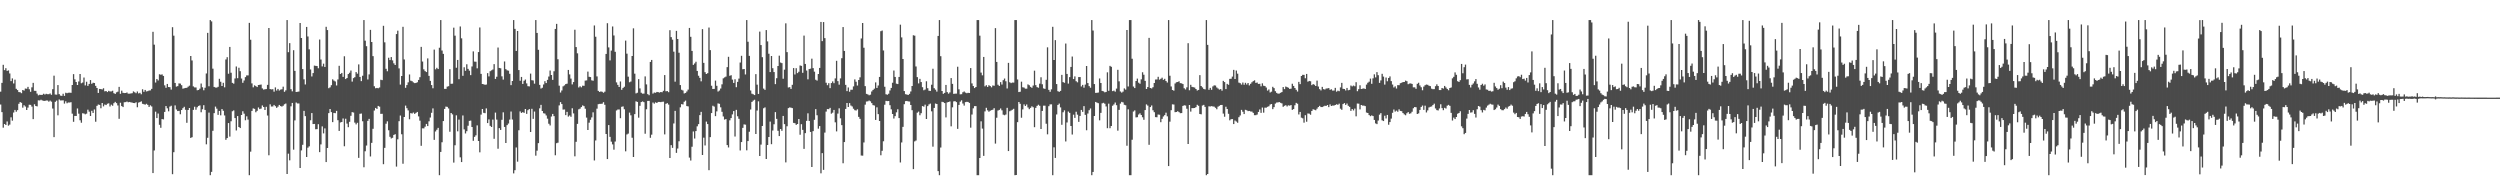 <?xml version="1.0" encoding="UTF-8"?>
<svg xmlns="http://www.w3.org/2000/svg" width="1920" height="150">
  <path d="M0 70.377h1v9.919H0zM1 63.663h1v22.473H1zM2 49.756h1v48.277H2zM3 53.876h1v41.340H3zM4 52.375h1v43.608H4zM5 54.442h1v38.847H5zM6 54.048h1v42.440H6zM7 56.408h1v39.272H7zM8 62.302h1v27.794H8zM9 60.196h1v32.474H9zM10 64.120h1v22.280H10zM11 61.196h1v23.237H11zM12 68.201h1v17.627H12zM13 69.156h1v15.436H13zM14 70.724h1v9.005H14zM15 70.868h1v7.529H15zM16 71.581h1v7.393H16zM17 69.140h1v13.531H17zM18 69.589h1v11.254H18zM19 68.012h1v13.805H19zM20 68.162h1v16.305H20zM21 66.698h1v15.916H21zM22 68.572h1v11.862H22zM23 70.510h1v10.047H23zM24 67.068h1v14.819H24zM25 63.650h1v27.827H25zM26 69.758h1v10.309H26zM27 69.783h1v11.646H27zM28 71.878h1v9.837H28zM29 73.214h1v3.849H29zM30 72.756h1v4.408H30zM31 72.892h1v3.694H31zM32 72.824h1v4.321H32zM33 71.963h1v5.474H33zM34 72.602h1v4.913H34zM35 72.024h1v5.151H35zM36 72.365h1v4.846H36zM37 72.331h1v5.744H37zM38 71.797h1v5.465H38zM39 72.814h1v5.261H39zM40 68.521h1v14.808H40zM41 58.101h1v47.215H41zM42 72.586h1v5.599H42zM43 72.690h1v4.596H43zM44 65.306h1v23.279H44zM45 72.278h1v4.122H45zM46 73.441h1v3.703H46zM47 73.601h1v3.481H47zM48 71.995h1v5.044H48zM49 73.620h1v5.950H49zM50 71.196h1v6.630H50zM51 71.600h1v7.692H51zM52 71.208h1v7.492H52zM53 71.167h1v7.571H53zM54 71.296h1v7.211H54zM55 65.284h1v21.993H55zM56 56.951h1v36.599H56zM57 60.917h1v28.138H57zM58 62.966h1v26.096H58zM59 65.288h1v18.005H59zM60 62.578h1v24.716H60zM61 56.844h1v35.541H61zM62 63.935h1v30.325H62zM63 63.373h1v23.592H63zM64 59.525h1v27.646H64zM65 65.579h1v22.234H65zM66 62.759h1v24.553H66zM67 65.953h1v18.289H67zM68 64.483h1v21.301H68zM69 61.468h1v27.619H69zM70 64.344h1v20.772H70zM71 63.528h1v23.216H71zM72 63.764h1v20.316H72zM73 65.922h1v27.590H73zM74 67.586h1v13.704H74zM75 71.395h1v8.884H75zM76 68.287h1v12.260H76zM77 68.390h1v14.743H77zM78 68.696h1v10.400H78zM79 67.776h1v13.952H79zM80 70.141h1v10.117H80zM81 69.912h1v10.764H81zM82 70.719h1v8.948H82zM83 69.748h1v9.600H83zM84 70.260h1v11.514H84zM85 70.170h1v10.208H85zM86 69.672h1v11.545H86zM87 71.587h1v7.661H87zM88 72.135h1v6.103H88zM89 70.907h1v8.308H89zM90 70.425h1v10.585H90zM91 66.717h1v24.537H91zM92 72.062h1v6.818H92zM93 69.628h1v11.854H93zM94 71.259h1v10.969H94zM95 71.451h1v7.097H95zM96 71.441h1v7.017H96zM97 70.989h1v6.974H97zM98 71.955h1v6.598H98zM99 71.949h1v6.315H99zM100 71.773h1v6.809H100zM101 71.574h1v7.217H101zM102 70.185h1v8.914H102zM103 70.856h1v8.341H103zM104 71.576h1v6.956H104zM105 70.223h1v12.144H105zM106 71.737h1v7.086H106zM107 71.292h1v7.075H107zM108 72.413h1v5.428H108zM109 68.573h1v11.158H109zM110 70.495h1v9.544H110zM111 69.093h1v11.291H111zM112 70.250h1v9.448H112zM113 69.972h1v10.570H113zM114 69.518h1v12.597H114zM115 69.439h1v11.469H115zM116 68.242h1v13.505H116zM117 24.422h1v108.505H117zM118 34.300h1v81.272H118zM119 63.362h1v22.376H119zM120 60.662h1v30.028H120zM121 61.772h1v25.424H121zM122 57.044h1v38.822H122zM123 57.393h1v40.761H123zM124 57.149h1v34.269H124zM125 58.333h1v33.351H125zM126 65.514h1v20.473H126zM127 67.433h1v14.002H127zM128 64.460h1v18.756H128zM129 66.840h1v18.679H129zM130 66.978h1v14.872H130zM131 68.798h1v12.414H131zM132 20.876h1v112.907H132zM133 27.399h1v89.510H133zM134 63.687h1v17.253H134zM135 66.514h1v17.572H135zM136 66.153h1v19.147H136zM137 64.068h1v21.055H137zM138 64.201h1v23.546H138zM139 65.424h1v19.049H139zM140 68.097h1v15.004H140zM141 67.764h1v14.244H141zM142 67.553h1v16.760H142zM143 67.439h1v26.873H143zM144 66.537h1v17.940H144zM145 65.779h1v17.188H145zM146 43.003h1v62.942H146zM147 46.438h1v58.930H147zM148 66.376h1v18.006H148zM149 67.135h1v14.829H149zM150 67.189h1v17.085H150zM151 69.308h1v13.079H151zM152 69.120h1v12.251H152zM153 68.121h1v12.806H153zM154 64.158h1v22.057H154zM155 67.035h1v16.901H155zM156 69.327h1v11.471H156zM157 67.377h1v17.041H157zM158 56.430h1v54.420H158zM159 25.251h1v80.586H159zM160 66.262h1v20.194H160zM161 15.425h1v119.149H161zM162 16.411h1v115.589H162zM163 52.749h1v47.711H163zM164 66.746h1v20.146H164zM165 67.233h1v14.643H165zM166 67.271h1v16.178H166zM167 66.687h1v21.544H167zM168 60.527h1v24.685H168zM169 62.760h1v25.831H169zM170 66.067h1v17.674H170zM171 63.610h1v21.510H171zM172 67.060h1v21.611H172zM173 45.660h1v61.723H173zM174 43.929h1v62.099H174zM175 56.639h1v37.869H175zM176 36.021h1v68.912H176zM177 55.878h1v37.267H177zM178 63.629h1v21.804H178zM179 64.272h1v20.518H179zM180 60.265h1v30.422H180zM181 51.042h1v49.158H181zM182 60.066h1v29.082H182zM183 52.040h1v45.486H183zM184 54.667h1v43.665H184zM185 60.304h1v28.036H185zM186 63.585h1v21.891H186zM187 61.815h1v25.471H187zM188 59.215h1v33.137H188zM189 57.930h1v31.430H189zM190 57.898h1v33.945H190zM191 17.556h1v117.019H191zM192 30.521h1v85.965H192zM193 64.043h1v21.134H193zM194 67.086h1v16.150H194zM195 65.556h1v18.038H195zM196 66.173h1v20.045H196zM197 66.880h1v18.200H197zM198 65.296h1v17.222H198zM199 65.102h1v18.690H199zM200 64.945h1v18.444H200zM201 67.867h1v13.145H201zM202 68.827h1v13.370H202zM203 68.551h1v15.923H203zM204 68.393h1v13.614H204zM205 65.169h1v23.574H205zM206 21.529h1v97.741H206zM207 68.425h1v11.701H207zM208 68.640h1v13.186H208zM209 68.494h1v13.256H209zM210 70.420h1v10.182H210zM211 67.097h1v14.439H211zM212 69.541h1v13.292H212zM213 68.288h1v13.623H213zM214 69.545h1v11.055H214zM215 68.808h1v12.646H215zM216 68.551h1v13.314H216zM217 66.581h1v14.616H217zM218 70.486h1v9.596H218zM219 69.398h1v10.121H219zM220 15.425h1v118.187H220zM221 40.097h1v77.939H221zM222 33.150h1v89.966H222zM223 68.508h1v13.164H223zM224 70.148h1v8.888H224zM225 38.540h1v76.409H225zM226 54.412h1v38.047H226zM227 70.642h1v8.095H227zM228 70.480h1v9.001H228zM229 70.292h1v9.158H229zM230 17.678h1v111.358H230zM231 29.165h1v86.364H231zM232 53.047h1v58.142H232zM233 60.908h1v24.230H233zM234 64.879h1v24.324H234zM235 20.673h1v99.879H235zM236 27.992h1v85.416H236zM237 37.905h1v74.480H237zM238 53.343h1v39.027H238zM239 58.703h1v28.130H239zM240 56.134h1v39.146H240zM241 50.398h1v44.780H241zM242 50.589h1v48.665H242zM243 50.762h1v48.403H243zM244 52.407h1v42.963H244zM245 30.345h1v86.492H245zM246 45.719h1v65.188H246zM247 50.971h1v46.105H247zM248 48.881h1v53.573H248zM249 51.414h1v47.202H249zM250 20.577h1v103.888H250zM251 23.084h1v90.584H251zM252 67.720h1v19.176H252zM253 67.074h1v16.633H253zM254 65.439h1v20.683H254zM255 60.927h1v32.893H255zM256 61.927h1v24.804H256zM257 62.576h1v24.348H257zM258 65.643h1v19.516H258zM259 61.019h1v31.280H259zM260 50.510h1v50.024H260zM261 56.842h1v37.210H261zM262 56.022h1v37.687H262zM263 59.050h1v31.940H263zM264 43.198h1v69.126H264zM265 60.746h1v30.458H265zM266 59.912h1v35.003H266zM267 56.866h1v40.828H267zM268 55.859h1v37.666H268zM269 54.145h1v34.808H269zM270 62.682h1v23.451H270zM271 60.002h1v26.431H271zM272 59.294h1v34.849H272zM273 55.333h1v40.223H273zM274 56.567h1v37.767H274zM275 49.449h1v71.770H275zM276 59.063h1v28.353H276zM277 62.315h1v24.881H277zM278 58.186h1v34.926H278zM279 15.425h1v113.031H279zM280 31.234h1v84.952H280zM281 35.492h1v76.264H281zM282 61.037h1v31.779H282zM283 57.137h1v34.151H283zM284 22.939h1v97.246H284zM285 32.245h1v77.454H285zM286 43.093h1v55.836H286zM287 66.244h1v18.657H287zM288 67.780h1v15.114H288zM289 67.547h1v16.092H289zM290 67.799h1v13.544H290zM291 67.185h1v14.750H291zM292 61.239h1v26.198H292zM293 61.539h1v25.854H293zM294 19.813h1v106.296H294zM295 32.486h1v81.075H295zM296 52.830h1v42.200H296zM297 54.720h1v38.465H297zM298 44.348h1v55.678H298zM299 46.117h1v58.952H299zM300 43.814h1v62.552H300zM301 46.379h1v59.448H301zM302 48.646h1v54.977H302zM303 49.902h1v53.142H303zM304 26.157h1v101.785H304zM305 23.577h1v83.414H305zM306 52.510h1v40.559H306zM307 64.993h1v23.737H307zM308 58.357h1v44.772H308zM309 20.573h1v105.187H309zM310 45.688h1v44.171H310zM311 67.424h1v13.662H311zM312 65.354h1v17.755H312zM313 63.208h1v21.602H313zM314 57.200h1v34.389H314zM315 61.975h1v24.912H315zM316 62.384h1v24.803H316zM317 63.303h1v23.098H317zM318 63.849h1v23.675H318zM319 63.685h1v23.016H319zM320 63.182h1v22.764H320zM321 61.392h1v27.978H321zM322 59.302h1v33.385H322zM323 35.977h1v75.989H323zM324 47.272h1v51.283H324zM325 53.268h1v45.353H325zM326 54.633h1v42.656H326zM327 55.324h1v39.844H327zM328 44.850h1v51.959H328zM329 58.244h1v34.918H329zM330 62.096h1v28.188H330zM331 65.312h1v21.321H331zM332 67.801h1v15.447H332zM333 38.115h1v69.312H333zM334 53.268h1v47.706H334zM335 52.083h1v47.559H335zM336 53.051h1v45.134H336zM337 36.649h1v97.926H337zM338 15.425h1v101.273H338zM339 38.797h1v70.464H339zM340 41.358h1v51.626H340zM341 68.268h1v15.393H341zM342 68.227h1v13.659H342zM343 66.500h1v15.559H343zM344 66.189h1v17.103H344zM345 53.168h1v48.009H345zM346 64.348h1v22.443H346zM347 64.244h1v23.612H347zM348 21.260h1v103.623H348zM349 27.377h1v84.199H349zM350 52.026h1v36.541H350zM351 46.030h1v54.813H351zM352 60.831h1v31.026H352zM353 20.350h1v100.473H353zM354 29.453h1v94.990H354zM355 58.237h1v30.434H355zM356 51.654h1v47.720H356zM357 54.367h1v48.119H357zM358 49.352h1v51.389H358zM359 52.872h1v43.668H359zM360 54.274h1v38.560H360zM361 57.717h1v34.897H361zM362 51.046h1v46.494H362zM363 39.462h1v68.651H363zM364 47.334h1v57.774H364zM365 47.405h1v56.531H365zM366 52.484h1v43.842H366zM367 40.007h1v68.256H367zM368 21.083h1v95.901H368zM369 56.751h1v31.241H369zM370 64.536h1v19.191H370zM371 64.717h1v21.920H371zM372 65.139h1v21.808H372zM373 64.928h1v18.339H373zM374 56.186h1v38.309H374zM375 58.693h1v33.029H375zM376 54.702h1v41.959H376zM377 54.028h1v43.505H377zM378 53.398h1v38.477H378zM379 49.266h1v57.314H379zM380 60.641h1v25.842H380zM381 58.957h1v32.879H381zM382 36.520h1v77.713H382zM383 52.149h1v46.271H383zM384 52.450h1v47.360H384zM385 58.644h1v33.378H385zM386 61.158h1v25.111H386zM387 47.180h1v50.326H387zM388 53.085h1v56.743H388zM389 54.031h1v42.092H389zM390 54.266h1v40.600H390zM391 56.672h1v35.157H391zM392 65.402h1v20.242H392zM393 62.224h1v29.587H393zM394 15.425h1v117.741H394zM395 22.194h1v108.544H395zM396 39.140h1v74.128H396zM397 23.833h1v100.353H397zM398 53.808h1v46.252H398zM399 61.981h1v23.581H399zM400 59.108h1v27.612H400zM401 64.441h1v21.663H401zM402 62.005h1v24.660H402zM403 61.061h1v22.657H403zM404 64.029h1v23.436H404zM405 66.222h1v18.391H405zM406 66.353h1v17.426H406zM407 56.546h1v44.852H407zM408 61.593h1v21.979H408zM409 61.812h1v29.479H409zM410 64.267h1v21.365H410zM411 15.425h1v104.115H411zM412 25.316h1v90.418H412zM413 38.231h1v71.699H413zM414 65.190h1v18.007H414zM415 68.017h1v12.510H415zM416 67.368h1v17.871H416zM417 64.875h1v22.113H417zM418 62.378h1v24.879H418zM419 63.770h1v24.929H419zM420 61.341h1v29.797H420zM421 58.756h1v36.264H421zM422 54.169h1v42.206H422zM423 57.619h1v31.884H423zM424 61.362h1v26.140H424zM425 54.743h1v34.437H425zM426 22.233h1v97.028H426zM427 18.348h1v91.629H427zM428 45.491h1v64.065H428zM429 65.786h1v15.139H429zM430 71.054h1v7.359H430zM431 69.498h1v10.445H431zM432 66.280h1v17.913H432zM433 65.577h1v18.478H433zM434 64.570h1v23.877H434zM435 64.232h1v21.657H435zM436 53.692h1v35.839H436zM437 57.153h1v31.548H437zM438 60.376h1v29.329H438zM439 64.808h1v18.323H439zM440 63.013h1v24.072H440zM441 22.847h1v97.222H441zM442 36.143h1v72.772H442zM443 40.978h1v54.146H443zM444 67.167h1v16.823H444zM445 66.256h1v17.206H445zM446 67.052h1v15.181H446zM447 65.811h1v15.156H447zM448 65.878h1v15.630H448zM449 61.902h1v21.606H449zM450 61.728h1v28.593H450zM451 55.002h1v44.818H451zM452 58.972h1v35.247H452zM453 59.186h1v32.817H453zM454 61.682h1v28.484H454zM455 62.006h1v24.282H455zM456 19.569h1v103.661H456zM457 28.230h1v79.627H457zM458 58.678h1v24.776H458zM459 69.782h1v10.251H459zM460 70.614h1v9.157H460zM461 70.213h1v9.548H461zM462 70.504h1v9.104H462zM463 71.231h1v7.256H463zM464 70.399h1v10.091H464zM465 41.434h1v61.499H465zM466 17.800h1v104.372H466zM467 36.390h1v59.685H467zM468 46.393h1v58.744H468zM469 38.871h1v69.946H469zM470 20.329h1v90.562H470zM471 27.220h1v87.713H471zM472 39.798h1v68.905H472zM473 63.295h1v21.546H473zM474 65.163h1v18.938H474zM475 66.816h1v17.249H475zM476 62.577h1v28.191H476zM477 68.976h1v13.059H477zM478 67.544h1v14.182H478zM479 66.608h1v17.300H479zM480 31.204h1v85.022H480zM481 41.203h1v62.047H481zM482 58.862h1v43.753H482zM483 63.165h1v23.314H483zM484 62.622h1v25.957H484zM485 42.993h1v62.780H485zM486 21.779h1v98.791H486zM487 56.580h1v31.076H487zM488 71.708h1v6.133H488zM489 71.225h1v7.046H489zM490 60.791h1v29.598H490zM491 67.871h1v13.392H491zM492 71.233h1v7.178H492zM493 71.943h1v5.908H493zM494 71.903h1v6.560H494zM495 58.692h1v44.012H495zM496 64.813h1v19.092H496zM497 72.272h1v5.235H497zM498 73.088h1v4.356H498zM499 47.551h1v58.282H499zM500 46.012h1v57.388H500zM501 71.896h1v6.868H501zM502 71.086h1v8.551H502zM503 71.255h1v7.315H503zM504 70.587h1v8.507H504zM505 70.742h1v7.566H505zM506 71.127h1v7.183H506zM507 70.641h1v7.790H507zM508 70.866h1v7.305H508zM509 69.753h1v8.333H509zM510 57.638h1v45.579H510zM511 70.108h1v9.628H511zM512 69.960h1v9.269H512zM513 70.832h1v9.493H513zM514 23.191h1v98.175H514zM515 28.495h1v82.976H515zM516 30.464h1v83.081H516zM517 39.695h1v55.128H517zM518 62.725h1v22.418H518zM519 23.706h1v93.682H519zM520 29.945h1v84.121H520zM521 40.475h1v68.000H521zM522 65.314h1v17.118H522zM523 68.928h1v11.034H523zM524 69.500h1v10.710H524zM525 71.795h1v6.333H525zM526 71.365h1v5.914H526zM527 70.220h1v11.250H527zM528 68.838h1v12.892H528zM529 21.458h1v99.595H529zM530 28.252h1v95.059H530zM531 39.115h1v73.561H531zM532 49.811h1v51.148H532zM533 48.718h1v57.662H533zM534 47.436h1v53.212H534zM535 54.500h1v42.526H535zM536 58.152h1v37.182H536zM537 59.824h1v28.583H537zM538 62.445h1v23.476H538zM539 22.391h1v96.644H539zM540 48.293h1v57.423H540zM541 55.453h1v56.268H541zM542 56.809h1v36.603H542zM543 56.198h1v39.103H543zM544 21.159h1v109.545H544zM545 38.518h1v66.795H545zM546 65.827h1v21.009H546zM547 68.359h1v12.852H547zM548 68.239h1v13.645H548zM549 61.902h1v27.310H549zM550 65.875h1v19.668H550zM551 70.271h1v9.164H551zM552 69.519h1v10.204H552zM553 67.975h1v14.433H553zM554 64.753h1v21.129H554zM555 60.164h1v29.290H555zM556 59.464h1v32.404H556zM557 58.812h1v32.633H557zM558 51.553h1v59.848H558zM559 43.617h1v69.640H559zM560 58.197h1v34.236H560zM561 57.757h1v32.943H561zM562 61.128h1v26.752H562zM563 63.697h1v21.605H563zM564 60.856h1v44.011H564zM565 66.956h1v17.410H565zM566 62.882h1v26.401H566zM567 60.384h1v30.835H567zM568 48.013h1v67.537H568zM569 42.854h1v66.272H569zM570 53.184h1v45.019H570zM571 52.989h1v42.540H571zM572 57.171h1v38.587H572zM573 15.425h1v100.015H573zM574 32.046h1v76.303H574zM575 42.923h1v58.267H575zM576 69.456h1v14.661H576zM577 71.931h1v6.334H577zM578 72.415h1v4.872H578zM579 73.033h1v3.560H579zM580 56.959h1v45.943H580zM581 65.001h1v19.911H581zM582 72.157h1v5.662H582zM583 24.284h1v95.514H583zM584 34.626h1v76.407H584zM585 43.915h1v52.828H585zM586 68.046h1v15.111H586zM587 68.996h1v13.510H587zM588 23.088h1v99.034H588zM589 31.783h1v79.571H589zM590 41.264h1v63.929H590zM591 55.342h1v38.047H591zM592 43.033h1v67.712H592zM593 52.392h1v47.866H593zM594 55.325h1v40.130H594zM595 64.599h1v21.504H595zM596 60.071h1v31.212H596zM597 50.678h1v49.795H597zM598 42.763h1v61.724H598zM599 48.006h1v51.057H599zM600 48.472h1v51.982H600zM601 60.457h1v28.599H601zM602 53.492h1v41.836H602zM603 17.928h1v106.787H603zM604 40.026h1v56.942H604zM605 67.156h1v15.867H605zM606 66.914h1v15.570H606zM607 68.303h1v14.372H607zM608 65.106h1v17.946H608zM609 52.284h1v42.071H609zM610 57.204h1v37.420H610zM611 52.392h1v43.521H611zM612 56.181h1v39.062H612zM613 55.091h1v36.289H613zM614 50.259h1v53.232H614zM615 50.563h1v44.818H615zM616 55.926h1v43.830H616zM617 27.353h1v86.981H617zM618 49.118h1v53.117H618zM619 54.184h1v38.659H619zM620 60.947h1v26.076H620zM621 53.053h1v39.819H621zM622 52.742h1v48.597H622zM623 45.062h1v83.198H623zM624 52.307h1v48.427H624zM625 55.062h1v36.923H625zM626 61.254h1v22.543H626zM627 61.884h1v26.657H627zM628 56.843h1v41.991H628zM629 52.192h1v44.636H629zM630 16.842h1v116.257H630zM631 31.611h1v85.994H631zM632 16.934h1v113.533H632zM633 29.262h1v72.601H633zM634 63.561h1v22.156H634zM635 65.429h1v18.315H635zM636 63.910h1v19.946H636zM637 67.707h1v15.158H637zM638 63.783h1v23.506H638zM639 62.526h1v24.000H639zM640 63.872h1v20.544H640zM641 60.224h1v33.702H641zM642 46.714h1v54.193H642zM643 62.289h1v24.959H643zM644 65.016h1v18.187H644zM645 60.233h1v30.644H645zM646 44.720h1v51.368H646zM647 20.765h1v104.632H647zM648 39.121h1v69.976H648zM649 65.176h1v18.463H649zM650 70.008h1v9.090H650zM651 67.166h1v15.007H651zM652 70.434h1v8.754H652zM653 68.929h1v12.102H653zM654 68.905h1v12.875H654zM655 66.340h1v17.191H655zM656 60.997h1v23.659H656zM657 62.761h1v22.106H657zM658 65.701h1v18.271H658zM659 61.463h1v28.273H659zM660 59.380h1v31.933H660zM661 29.533h1v89.915H661zM662 17.643h1v101.929H662zM663 36.648h1v72.744H663zM664 66.161h1v14.209H664zM665 72.074h1v5.887H665zM666 72.476h1v5.371H666zM667 73.156h1v4.053H667zM668 72.690h1v5.109H668zM669 70.237h1v8.963H669zM670 69.085h1v11.642H670zM671 68.084h1v12.962H671zM672 63.268h1v28.830H672zM673 67.548h1v14.880H673zM674 65.622h1v22.013H674zM675 59.069h1v33.866H675zM676 23.963h1v95.276H676zM677 23.440h1v92.383H677zM678 38.773h1v69.740H678zM679 66.636h1v13.785H679zM680 72.398h1v5.049H680zM681 72.748h1v4.917H681zM682 71.969h1v5.615H682zM683 69.459h1v11.326H683zM684 67.534h1v16.432H684zM685 63.554h1v23.989H685zM686 54.174h1v36.848H686zM687 59.078h1v30.127H687zM688 64.271h1v21.986H688zM689 64.562h1v19.362H689zM690 59.076h1v31.614H690zM691 18.968h1v105.830H691zM692 28.723h1v80.666H692zM693 45.316h1v52.133H693zM694 69.954h1v10.053H694zM695 72.343h1v5.348H695zM696 72.591h1v4.936H696zM697 72.985h1v4.888H697zM698 72.094h1v5.895H698zM699 70.243h1v10.404H699zM700 66.028h1v18.597H700zM701 27.082h1v102.831H701zM702 27.370h1v81.236H702zM703 51.024h1v56.907H703zM704 59.251h1v27.266H704zM705 64.028h1v21.703H705zM706 60.573h1v27.956H706zM707 63.003h1v23.930H707zM708 66.977h1v14.504H708zM709 69.342h1v12.554H709zM710 68.740h1v11.659H710zM711 62.415h1v28.971H711zM712 67.722h1v13.768H712zM713 69.679h1v10.480H713zM714 69.858h1v9.699H714zM715 65.077h1v20.438H715zM716 52.776h1v59.869H716zM717 67.756h1v15.140H717zM718 68.866h1v10.666H718zM719 70.329h1v9.558H719zM720 27.580h1v103.842H720zM721 15.425h1v119.149H721zM722 43.177h1v70.153H722zM723 69.912h1v8.258H723zM724 72.016h1v6.475H724zM725 71.332h1v7.840H725zM726 65.242h1v24.918H726zM727 70.755h1v7.893H727zM728 71.921h1v6.390H728zM729 70.986h1v6.936H729zM730 59.937h1v37.087H730zM731 64.388h1v18.034H731zM732 72.106h1v5.744H732zM733 71.918h1v5.759H733zM734 71.865h1v6.585H734zM735 51.245h1v47.704H735zM736 68.607h1v11.995H736zM737 72.470h1v5.591H737zM738 72.323h1v4.734H738zM739 70.865h1v8.656H739zM740 70.268h1v10.821H740zM741 71.112h1v7.350H741zM742 71.568h1v6.631H742zM743 71.253h1v7.052H743zM744 71.423h1v7.613H744zM745 52.257h1v45.784H745zM746 64.042h1v23.911H746zM747 66.121h1v17.073H747zM748 67.650h1v13.846H748zM749 66.837h1v14.653H749zM750 15.425h1v119.149H750zM751 15.425h1v119.149H751zM752 27.385h1v93.942H752zM753 55.755h1v37.424H753zM754 57.878h1v40.867H754zM755 43.746h1v75.966H755zM756 66.304h1v19.261H756zM757 65.438h1v17.354H757zM758 66.789h1v17.967H758zM759 65.430h1v20.391H759zM760 66.122h1v18.944H760zM761 67.081h1v17.490H761zM762 65.621h1v18.659H762zM763 65.853h1v17.255H763zM764 21.607h1v88.700H764zM765 47.576h1v42.850H765zM766 65.063h1v19.840H766zM767 65.997h1v18.374H767zM768 63.055h1v20.237H768zM769 64.925h1v19.827H769zM770 61.579h1v26.481H770zM771 60.311h1v28.200H771zM772 62.421h1v25.555H772zM773 67.942h1v14.875H773zM774 48.277h1v67.758H774zM775 63.167h1v22.260H775zM776 63.855h1v21.013H776zM777 63.383h1v20.915H777zM778 63.415h1v20.144H778zM779 15.425h1v119.149H779zM780 15.425h1v118.984H780zM781 61.031h1v32.792H781zM782 70.716h1v7.609H782zM783 70.437h1v9.279H783zM784 62.718h1v27.694H784zM785 67.011h1v17.022H785zM786 67.272h1v12.899H786zM787 68.096h1v13.322H787zM788 68.108h1v12.109H788zM789 64.822h1v17.698H789zM790 65.460h1v18.384H790zM791 66.691h1v16.164H791zM792 67.440h1v14.245H792zM793 65.691h1v16.707H793zM794 54.279h1v43.421H794zM795 65.364h1v17.500H795zM796 66.917h1v14.408H796zM797 67.361h1v13.089H797zM798 64.267h1v17.001H798zM799 59.315h1v39.768H799zM800 64.711h1v20.477H800zM801 67.890h1v13.260H801zM802 68.238h1v12.937H802zM803 61.287h1v33.752H803zM804 36.348h1v66.809H804zM805 69.006h1v12.564H805zM806 70.497h1v9.704H806zM807 68.610h1v11.525H807zM808 20.600h1v113.975H808zM809 46.056h1v67.088H809zM810 30.846h1v90.434H810zM811 64.545h1v23.356H811zM812 70.056h1v10.511H812zM813 70.547h1v9.019H813zM814 69.764h1v12.711H814zM815 57.474h1v38.378H815zM816 63.061h1v23.174H816zM817 63.590h1v21.123H817zM818 33.460h1v75.162H818zM819 56.782h1v37.277H819zM820 64.222h1v21.432H820zM821 59.259h1v27.436H821zM822 51.401h1v45.389H822zM823 43.413h1v59.931H823zM824 60.707h1v27.379H824zM825 58.695h1v31.830H825zM826 62.364h1v23.455H826zM827 63.220h1v24.846H827zM828 59.167h1v34.409H828zM829 59.165h1v29.885H829zM830 66.426h1v17.987H830zM831 65.197h1v20.737H831zM832 67.339h1v14.158H832zM833 64.974h1v23.219H833zM834 50.665h1v49.402H834zM835 63.785h1v23.407H835zM836 66.161h1v18.449H836zM837 67.373h1v15.932H837zM838 15.425h1v119.149H838zM839 23.466h1v108.559H839zM840 64.558h1v24.515H840zM841 71.306h1v6.985H841zM842 71.285h1v7.546H842zM843 71.067h1v8.198H843zM844 60.277h1v32.146H844zM845 63.733h1v22.963H845zM846 69.824h1v9.524H846zM847 70.158h1v8.797H847zM848 70.892h1v8.776H848zM849 70.605h1v11.183H849zM850 55.543h1v42.915H850zM851 69.748h1v9.857H851zM852 50.599h1v47.884H852zM853 51.287h1v45.485H853zM854 70.010h1v11.206H854zM855 69.562h1v10.652H855zM856 70.403h1v8.327H856zM857 68.047h1v12.752H857zM858 53.625h1v46.711H858zM859 62.466h1v21.896H859zM860 70.229h1v9.356H860zM861 71.094h1v7.160H861zM862 70.370h1v8.263H862zM863 67.884h1v12.626H863zM864 68.829h1v12.000H864zM865 23.061h1v88.869H865zM866 66.399h1v17.550H866zM867 15.425h1v119.149H867zM868 15.425h1v119.149H868zM869 45.118h1v62.201H869zM870 66.456h1v19.227H870zM871 67.636h1v17.129H871zM872 62.233h1v27.931H872zM873 60.359h1v29.655H873zM874 63.511h1v24.445H874zM875 64.300h1v22.749H875zM876 60.952h1v27.383H876zM877 55.479h1v34.579H877zM878 57.374h1v34.618H878zM879 62.125h1v22.406H879zM880 68.377h1v11.780H880zM881 66.891h1v14.232H881zM882 29.057h1v82.163H882zM883 67.576h1v14.646H883zM884 67.917h1v13.059H884zM885 66.965h1v17.707H885zM886 63.723h1v22.421H886zM887 61.090h1v28.893H887zM888 61.054h1v28.989H888zM889 58.998h1v28.944H889zM890 61.209h1v26.909H890zM891 60.497h1v33.367H891zM892 59.635h1v31.663H892zM893 61.356h1v28.114H893zM894 60.496h1v27.926H894zM895 62.204h1v24.308H895zM896 63.370h1v25.972H896zM897 15.425h1v112.105H897zM898 58.183h1v35.260H898zM899 66.409h1v18.215H899zM900 69.120h1v10.997H900zM901 69.611h1v10.667H901zM902 64.108h1v22.065H902zM903 63.187h1v22.843H903zM904 62.966h1v22.427H904zM905 62.409h1v23.713H905zM906 63.823h1v23.117H906zM907 64.009h1v22.809H907zM908 64.575h1v16.767H908zM909 67.779h1v13.078H909zM910 68.727h1v12.334H910zM911 67.096h1v16.410H911zM912 33.168h1v77.419H912zM913 69.307h1v11.341H913zM914 65.105h1v20.583H914zM915 66.694h1v16.364H915zM916 66.980h1v16.079H916zM917 67.199h1v15.726H917zM918 68.361h1v13.892H918zM919 69.538h1v10.933H919zM920 69.075h1v12.204H920zM921 57.701h1v29.836H921zM922 66.065h1v21.722H922zM923 67.099h1v13.958H923zM924 68.318h1v12.230H924zM925 68.671h1v13.381H925zM926 15.425h1v119.149H926zM927 34.446h1v99.200H927zM928 68.979h1v12.696H928zM929 67.496h1v14.283H929zM930 68.983h1v12.543H930zM931 66.362h1v15.382H931zM932 65.533h1v16.383H932zM933 65.687h1v17.097H933zM934 67.192h1v16.724H934zM935 67.972h1v13.970H935zM936 68.826h1v12.415H936zM937 68.404h1v12.237H937zM938 69.658h1v10.924H938zM939 62.108h1v25.127H939zM940 63.014h1v26.643H940zM941 68.424h1v13.569H941zM942 64.404h1v19.320H942zM943 65.111h1v22.282H943zM944 60.562h1v31.876H944zM945 60.486h1v31.079H945zM946 58.819h1v32.620H946zM947 53.633h1v41.628H947zM948 60.680h1v31.873H948zM949 54.166h1v39.175H949zM950 56.559h1v37.701H950zM951 63.455h1v26.561H951zM952 63.906h1v24.753H952zM953 64.964h1v19.390H953zM954 63.402h1v22.434H954zM955 65.092h1v22.499H955zM956 63.598h1v20.717H956zM957 64.920h1v19.774H957zM958 63.744h1v21.604H958zM959 65.610h1v19.565H959zM960 64.355h1v21.266H960zM961 63.187h1v22.513H961zM962 62.309h1v24.359H962zM963 61.677h1v26.789H963zM964 63.644h1v24.807H964zM965 63.408h1v24.543H965zM966 64.445h1v21.521H966zM967 64.337h1v19.710H967zM968 66.279h1v20.390H968zM969 63.983h1v18.615H969zM970 65.861h1v20.642H970zM971 66.101h1v16.589H971zM972 67.217h1v15.494H972zM973 69.601h1v12.399H973zM974 68.718h1v12.904H974zM975 71.023h1v9.233H975zM976 70.398h1v9.478H976zM977 66.658h1v17.182H977zM978 67.697h1v14.562H978zM979 70.066h1v9.480H979zM980 71.327h1v7.444H980zM981 71.930h1v6.714H981zM982 71.818h1v6.589H982zM983 71.247h1v7.690H983zM984 70.697h1v8.720H984zM985 66.873h1v15.164H985zM986 68.472h1v12.796H986zM987 66.442h1v14.342H987zM988 66.912h1v14.839H988zM989 67.366h1v13.526H989zM990 68.319h1v12.848H990zM991 68.100h1v12.608H991zM992 64.294h1v20.095H992zM993 66.020h1v17.737H993zM994 67.567h1v13.253H994zM995 68.985h1v9.998H995zM996 70.315h1v9.329H996zM997 62.876h1v25.025H997zM998 64.598h1v21.371H998zM999 58.387h1v31.973H999zM1000 57.442h1v33.415H1000zM1001 57.511h1v36.706H1001zM1002 60.093h1v28.394H1002zM1003 56.758h1v36.756H1003zM1004 62.698h1v24.457H1004zM1005 62.135h1v25.148H1005zM1006 62.428h1v25.671H1006zM1007 65.404h1v19.869H1007zM1008 64.574h1v19.350H1008zM1009 65.101h1v19.167H1009zM1010 66.036h1v18.652H1010zM1011 61.894h1v21.562H1011zM1012 66.462h1v15.787H1012zM1013 68.477h1v12.819H1013zM1014 69.425h1v12.778H1014zM1015 66.705h1v15.543H1015zM1016 68.470h1v13.243H1016zM1017 68.735h1v12.466H1017zM1018 67.985h1v13.368H1018zM1019 67.881h1v12.750H1019zM1020 67.612h1v14.651H1020zM1021 68.954h1v11.248H1021zM1022 68.550h1v12.843H1022zM1023 69.565h1v11.496H1023zM1024 69.538h1v11.546H1024zM1025 67.474h1v13.182H1025zM1026 70.382h1v9.698H1026zM1027 69.619h1v10.885H1027zM1028 70.044h1v9.583H1028zM1029 67.105h1v16.334H1029zM1030 63.650h1v20.653H1030zM1031 68.177h1v11.747H1031zM1032 68.341h1v10.816H1032zM1033 69.476h1v11.094H1033zM1034 67.527h1v11.979H1034zM1035 69.348h1v11.928H1035zM1036 69.005h1v13.066H1036zM1037 65.665h1v19.506H1037zM1038 66.341h1v17.379H1038zM1039 65.694h1v19.144H1039zM1040 66.230h1v17.168H1040zM1041 63.131h1v26.236H1041zM1042 70.050h1v9.453H1042zM1043 68.527h1v11.094H1043zM1044 65.460h1v18.543H1044zM1045 68.375h1v12.241H1045zM1046 68.115h1v12.972H1046zM1047 67.908h1v13.189H1047zM1048 68.370h1v13.150H1048zM1049 64.995h1v21.437H1049zM1050 63.551h1v23.257H1050zM1051 62.699h1v25.663H1051zM1052 60.342h1v28.923H1052zM1053 64.342h1v24.269H1053zM1054 60.172h1v28.948H1054zM1055 57.069h1v35.032H1055zM1056 59.430h1v35.341H1056zM1057 55.423h1v39.930H1057zM1058 57.737h1v34.852H1058zM1059 63.618h1v24.457H1059zM1060 61.747h1v25.119H1060zM1061 56.663h1v35.769H1061zM1062 58.817h1v34.162H1062zM1063 64.967h1v23.924H1063zM1064 59.528h1v31.471H1064zM1065 62.414h1v25.871H1065zM1066 59.901h1v35.904H1066zM1067 58.697h1v35.050H1067zM1068 62.301h1v28.789H1068zM1069 64.935h1v21.709H1069zM1070 67.152h1v16.953H1070zM1071 66.287h1v19.433H1071zM1072 68.009h1v16.923H1072zM1073 65.397h1v20.401H1073zM1074 65.456h1v18.524H1074zM1075 63.920h1v21.282H1075zM1076 63.548h1v21.861H1076zM1077 63.006h1v23.841H1077zM1078 62.991h1v24.853H1078zM1079 61.910h1v26.637H1079zM1080 62.383h1v24.590H1080zM1081 64.659h1v21.425H1081zM1082 64.148h1v23.255H1082zM1083 64.026h1v23.033H1083zM1084 64.472h1v21.328H1084zM1085 67.053h1v16.084H1085zM1086 67.059h1v15.118H1086zM1087 68.198h1v14.180H1087zM1088 64.375h1v23.179H1088zM1089 63.521h1v23.590H1089zM1090 65.639h1v18.779H1090zM1091 66.998h1v15.124H1091zM1092 69.302h1v11.736H1092zM1093 66.491h1v17.908H1093zM1094 65.416h1v15.720H1094zM1095 64.926h1v21.465H1095zM1096 65.134h1v19.649H1096zM1097 65.845h1v16.693H1097zM1098 66.132h1v15.881H1098zM1099 68.117h1v13.654H1099zM1100 68.506h1v12.205H1100zM1101 68.435h1v11.167H1101zM1102 66.214h1v17.085H1102zM1103 64.747h1v19.820H1103zM1104 66.026h1v18.826H1104zM1105 69.152h1v14.137H1105zM1106 69.159h1v10.942H1106zM1107 67.580h1v15.455H1107zM1108 68.062h1v16.553H1108zM1109 65.981h1v16.809H1109zM1110 67.158h1v16.222H1110zM1111 68.293h1v12.849H1111zM1112 69.312h1v11.249H1112zM1113 67.576h1v13.743H1113zM1114 67.192h1v19.480H1114zM1115 60.184h1v32.404H1115zM1116 58.997h1v31.339H1116zM1117 55.608h1v35.837H1117zM1118 57.430h1v32.443H1118zM1119 62.357h1v25.011H1119zM1120 62.904h1v23.856H1120zM1121 61.601h1v23.835H1121zM1122 49.112h1v47.914H1122zM1123 56.260h1v42.189H1123zM1124 51.617h1v51.452H1124zM1125 49.597h1v52.520H1125zM1126 60.961h1v30.108H1126zM1127 60.826h1v26.633H1127zM1128 65.194h1v19.275H1128zM1129 67.164h1v19.327H1129zM1130 65.141h1v21.114H1130zM1131 64.123h1v20.494H1131zM1132 62.476h1v24.954H1132zM1133 60.728h1v29.517H1133zM1134 64.371h1v19.520H1134zM1135 67.197h1v14.198H1135zM1136 68.877h1v13.061H1136zM1137 65.287h1v19.345H1137zM1138 64.285h1v22.065H1138zM1139 65.794h1v18.593H1139zM1140 64.805h1v19.975H1140zM1141 68.689h1v13.965H1141zM1142 68.918h1v12.174H1142zM1143 69.848h1v10.521H1143zM1144 69.630h1v10.062H1144zM1145 70.334h1v9.912H1145zM1146 70.074h1v10.289H1146zM1147 63.599h1v20.910H1147zM1148 66.429h1v17.500H1148zM1149 67.611h1v14.992H1149zM1150 68.927h1v11.396H1150zM1151 68.162h1v13.169H1151zM1152 65.432h1v18.379H1152zM1153 67.723h1v16.921H1153zM1154 62.660h1v22.036H1154zM1155 63.751h1v20.040H1155zM1156 67.255h1v15.344H1156zM1157 68.928h1v14.556H1157zM1158 66.887h1v14.977H1158zM1159 69.160h1v12.179H1159zM1160 68.090h1v12.258H1160zM1161 67.843h1v13.369H1161zM1162 63.112h1v23.344H1162zM1163 62.389h1v25.297H1163zM1164 60.139h1v26.619H1164zM1165 58.740h1v31.121H1165zM1166 58.448h1v31.631H1166zM1167 59.313h1v32.022H1167zM1168 57.391h1v32.088H1168zM1169 60.736h1v28.530H1169zM1170 60.396h1v29.094H1170zM1171 61.883h1v25.607H1171zM1172 59.842h1v26.098H1172zM1173 63.334h1v24.414H1173zM1174 57.659h1v32.052H1174zM1175 55.598h1v40.732H1175zM1176 39.492h1v62.200H1176zM1177 61.412h1v25.656H1177zM1178 65.018h1v20.318H1178zM1179 69.725h1v11.648H1179zM1180 67.850h1v11.969H1180zM1181 70.011h1v9.312H1181zM1182 63.997h1v23.469H1182zM1183 70.744h1v9.242H1183zM1184 66.883h1v16.115H1184zM1185 68.711h1v11.973H1185zM1186 52.051h1v60.071H1186zM1187 63.911h1v20.429H1187zM1188 69.267h1v10.862H1188zM1189 71.551h1v7.697H1189zM1190 70.672h1v7.582H1190zM1191 26.451h1v103.083H1191zM1192 15.425h1v119.149H1192zM1193 58.542h1v39.079H1193zM1194 71.913h1v6.167H1194zM1195 72.651h1v4.040H1195zM1196 63.965h1v25.179H1196zM1197 68.808h1v13.722H1197zM1198 68.287h1v11.966H1198zM1199 70.106h1v10.242H1199zM1200 71.462h1v7.746H1200zM1201 54.165h1v39.126H1201zM1202 63.685h1v26.957H1202zM1203 71.224h1v6.164H1203zM1204 70.913h1v9.606H1204zM1205 48.449h1v52.179H1205zM1206 52.905h1v44.033H1206zM1207 70.872h1v7.615H1207zM1208 72.861h1v5.022H1208zM1209 72.124h1v5.627H1209zM1210 73.701h1v2.894H1210zM1211 73.584h1v2.783H1211zM1212 72.741h1v3.229H1212zM1213 68.759h1v12.740H1213zM1214 70.246h1v8.716H1214zM1215 72.409h1v4.849H1215zM1216 52.930h1v44.969H1216zM1217 57.218h1v48.856H1217zM1218 73.498h1v4.911H1218zM1219 73.358h1v2.616H1219zM1220 15.425h1v119.149H1220zM1221 15.425h1v119.149H1221zM1222 17.255h1v117.320H1222zM1223 45.128h1v60.497H1223zM1224 65.404h1v17.752H1224zM1225 42.804h1v77.755H1225zM1226 62.525h1v23.286H1226zM1227 68.669h1v13.580H1227zM1228 69.594h1v10.670H1228zM1229 71.593h1v7.070H1229zM1230 72.640h1v5.247H1230zM1231 73.125h1v3.547H1231zM1232 73.941h1v1.981H1232zM1233 74.080h1v2.015H1233zM1234 70.352h1v9.503H1234zM1235 29.536h1v77.379H1235zM1236 65.001h1v18.181H1236zM1237 69.245h1v11.419H1237zM1238 65.328h1v28.374H1238zM1239 66.907h1v14.992H1239zM1240 66.334h1v17.881H1240zM1241 68.491h1v13.562H1241zM1242 68.351h1v14.278H1242zM1243 67.425h1v15.175H1243zM1244 69.707h1v13.328H1244zM1245 48.900h1v65.803H1245zM1246 65.174h1v19.324H1246zM1247 64.818h1v22.571H1247zM1248 66.214h1v16.808H1248zM1249 66.947h1v17.502H1249zM1250 16.680h1v113.669H1250zM1251 67.569h1v19.047H1251zM1252 68.585h1v15.654H1252zM1253 66.596h1v19.679H1253zM1254 66.360h1v15.546H1254zM1255 67.010h1v19.960H1255zM1256 67.130h1v17.907H1256zM1257 64.512h1v19.194H1257zM1258 64.646h1v20.378H1258zM1259 66.369h1v17.347H1259zM1260 52.183h1v50.828H1260zM1261 69.217h1v12.652H1261zM1262 70.544h1v9.046H1262zM1263 67.320h1v13.526H1263zM1264 57.847h1v35.016H1264zM1265 19.717h1v112.306H1265zM1266 56.495h1v34.959H1266zM1267 69.455h1v10.981H1267zM1268 70.014h1v14.325H1268zM1269 69.615h1v10.303H1269zM1270 65.920h1v25.066H1270zM1271 69.236h1v11.984H1271zM1272 68.398h1v12.370H1272zM1273 67.693h1v14.959H1273zM1274 67.596h1v15.114H1274zM1275 65.544h1v17.597H1275zM1276 62.046h1v24.024H1276zM1277 60.642h1v27.528H1277zM1278 58.586h1v33.504H1278zM1279 57.079h1v34.605H1279zM1280 69.735h1v10.509H1280zM1281 69.866h1v9.655H1281zM1282 66.633h1v19.574H1282zM1283 15.425h1v119.149H1283zM1284 33.396h1v91.998H1284zM1285 64.643h1v20.603H1285zM1286 67.307h1v14.731H1286zM1287 64.839h1v20.147H1287zM1288 64.852h1v19.805H1288zM1289 33.774h1v81.874H1289zM1290 61.052h1v28.079H1290zM1291 53.743h1v47.133H1291zM1292 58.748h1v31.771H1292zM1293 63.297h1v25.755H1293zM1294 25.861h1v93.314H1294zM1295 27.550h1v88.267H1295zM1296 56.123h1v42.998H1296zM1297 59.110h1v32.509H1297zM1298 50.522h1v50.585H1298zM1299 48.799h1v48.626H1299zM1300 55.039h1v40.970H1300zM1301 58.308h1v33.373H1301zM1302 61.392h1v25.294H1302zM1303 56.180h1v38.829H1303zM1304 15.425h1v119.149H1304zM1305 16.783h1v102.889H1305zM1306 39.118h1v66.391H1306zM1307 43.931h1v59.107H1307zM1308 56.064h1v40.171H1308zM1309 20.227h1v102.241H1309zM1310 23.572h1v90.913H1310zM1311 62.735h1v22.131H1311zM1312 64.450h1v19.177H1312zM1313 64.908h1v19.300H1313zM1314 58.314h1v33.003H1314zM1315 63.403h1v23.544H1315zM1316 60.859h1v29.218H1316zM1317 57.798h1v34.833H1317zM1318 59.429h1v33.264H1318zM1319 51.161h1v56.075H1319zM1320 65.348h1v19.060H1320zM1321 65.779h1v15.862H1321zM1322 62.812h1v29.642H1322zM1323 33.865h1v80.726H1323zM1324 50.056h1v46.471H1324zM1325 58.353h1v33.005H1325zM1326 62.070h1v25.378H1326zM1327 64.161h1v17.248H1327zM1328 62.882h1v24.660H1328zM1329 57.484h1v34.149H1329zM1330 56.222h1v38.048H1330zM1331 59.093h1v34.645H1331zM1332 58.055h1v31.881H1332zM1333 57.428h1v44.989H1333zM1334 58.934h1v28.720H1334zM1335 56.629h1v34.653H1335zM1336 56.556h1v38.624H1336zM1337 57.971h1v36.495H1337zM1338 15.425h1v114.391H1338zM1339 33.431h1v79.752H1339zM1340 37.861h1v67.102H1340zM1341 61.665h1v31.330H1341zM1342 68.462h1v12.508H1342zM1343 15.981h1v107.020H1343zM1344 34.801h1v74.224H1344zM1345 55.301h1v42.577H1345zM1346 67.306h1v16.342H1346zM1347 56.104h1v38.309H1347zM1348 58.799h1v31.053H1348zM1349 63.929h1v18.839H1349zM1350 56.447h1v36.742H1350zM1351 62.212h1v22.045H1351zM1352 67.874h1v14.017H1352zM1353 19.549h1v104.846H1353zM1354 21.401h1v96.352H1354zM1355 47.928h1v56.141H1355zM1356 53.554h1v42.806H1356zM1357 50.528h1v47.045H1357zM1358 51.844h1v41.386H1358zM1359 60.098h1v29.466H1359zM1360 63.518h1v22.923H1360zM1361 66.553h1v16.834H1361zM1362 59.414h1v29.526H1362zM1363 30.031h1v97.751H1363zM1364 38.883h1v66.163H1364zM1365 52.742h1v54.001H1365zM1366 50.449h1v49.133H1366zM1367 45.627h1v61.105H1367zM1368 17.585h1v107.705H1368zM1369 55.584h1v33.216H1369zM1370 69.644h1v10.710H1370zM1371 69.242h1v11.587H1371zM1372 68.587h1v12.223H1372zM1373 63.563h1v28.751H1373zM1374 70.875h1v9.274H1374zM1375 67.363h1v15.120H1375zM1376 65.725h1v19.548H1376zM1377 61.259h1v27.952H1377zM1378 60.498h1v30.069H1378zM1379 59.648h1v32.227H1379zM1380 59.988h1v31.369H1380zM1381 60.547h1v30.723H1381zM1382 37.621h1v77.391H1382zM1383 56.106h1v40.814H1383zM1384 61.455h1v25.352H1384zM1385 64.528h1v16.657H1385zM1386 69.808h1v11.523H1386zM1387 49.370h1v42.455H1387zM1388 60.264h1v28.920H1388zM1389 58.536h1v33.252H1389zM1390 57.873h1v38.852H1390zM1391 54.523h1v42.566H1391zM1392 36.329h1v97.061H1392zM1393 53.215h1v46.713H1393zM1394 54.468h1v41.565H1394zM1395 57.180h1v38.493H1395zM1396 22.712h1v99.566H1396zM1397 17.137h1v97.458H1397zM1398 37.975h1v71.814H1398zM1399 59.760h1v30.747H1399zM1400 69.861h1v9.866H1400zM1401 70.750h1v8.244H1401zM1402 69.595h1v11.607H1402zM1403 70.455h1v9.169H1403zM1404 55.194h1v48.062H1404zM1405 71.073h1v8.757H1405zM1406 68.838h1v12.213H1406zM1407 19.635h1v100.984H1407zM1408 36.491h1v77.380H1408zM1409 58.845h1v29.233H1409zM1410 66.596h1v15.483H1410zM1411 58.154h1v41.907H1411zM1412 21.930h1v97.887H1412zM1413 27.981h1v99.490H1413zM1414 48.034h1v55.402H1414zM1415 49.828h1v49.190H1415zM1416 48.961h1v56.758H1416zM1417 59.656h1v34.574H1417zM1418 58.672h1v27.648H1418zM1419 58.582h1v35.811H1419zM1420 47.896h1v51.841H1420zM1421 48.246h1v52.311H1421zM1422 46.485h1v57.642H1422zM1423 49.891h1v49.451H1423zM1424 53.067h1v44.295H1424zM1425 46.004h1v59.810H1425zM1426 23.753h1v100.622H1426zM1427 19.090h1v98.967H1427zM1428 61.948h1v25.854H1428zM1429 65.962h1v18.254H1429zM1430 65.168h1v18.982H1430zM1431 62.923h1v20.685H1431zM1432 56.368h1v33.542H1432zM1433 51.281h1v56.278H1433zM1434 59.837h1v33.215H1434zM1435 61.433h1v28.081H1435zM1436 66.095h1v19.716H1436zM1437 59.991h1v27.584H1437zM1438 46.176h1v55.056H1438zM1439 57.934h1v36.492H1439zM1440 56.502h1v40.171H1440zM1441 37.891h1v70.739H1441zM1442 62.921h1v23.520H1442zM1443 64.023h1v21.894H1443zM1444 58.715h1v30.856H1444zM1445 59.067h1v35.367H1445zM1446 47.083h1v66.102H1446zM1447 50.796h1v47.207H1447zM1448 62.080h1v26.646H1448zM1449 65.266h1v18.392H1449zM1450 61.284h1v27.968H1450zM1451 59.527h1v35.660H1451zM1452 56.425h1v38.887H1452zM1453 15.425h1v107.412H1453zM1454 33.779h1v69.227H1454zM1455 45.755h1v62.109H1455zM1456 22.255h1v100.252H1456zM1457 55.643h1v46.282H1457zM1458 70.456h1v8.229H1458zM1459 70.838h1v7.836H1459zM1460 71.322h1v7.034H1460zM1461 69.477h1v11.530H1461zM1462 67.655h1v14.976H1462zM1463 67.741h1v14.174H1463zM1464 67.972h1v14.018H1464zM1465 56.729h1v36.264H1465zM1466 56.176h1v45.722H1466zM1467 71.058h1v7.420H1467zM1468 61.676h1v26.406H1468zM1469 58.907h1v36.394H1469zM1470 23.143h1v109.198H1470zM1471 25.122h1v83.852H1471zM1472 44.251h1v65.299H1472zM1473 62.925h1v22.586H1473zM1474 67.532h1v13.302H1474zM1475 63.847h1v20.660H1475zM1476 69.278h1v10.378H1476zM1477 69.569h1v10.343H1477zM1478 67.956h1v13.011H1478zM1479 67.085h1v14.129H1479zM1480 66.102h1v18.300H1480zM1481 64.424h1v22.629H1481zM1482 56.142h1v36.617H1482zM1483 56.249h1v36.763H1483zM1484 58.934h1v34.854H1484zM1485 17.993h1v102.184H1485zM1486 25.041h1v84.305H1486zM1487 45.419h1v51.082H1487zM1488 69.499h1v10.773H1488zM1489 71.866h1v5.951H1489zM1490 72.297h1v6.222H1490zM1491 72.854h1v4.488H1491zM1492 72.115h1v5.804H1492zM1493 70.768h1v8.733H1493zM1494 70.711h1v8.997H1494zM1495 61.218h1v28.580H1495zM1496 66.812h1v15.980H1496zM1497 64.497h1v21.693H1497zM1498 61.412h1v29.256H1498zM1499 59.825h1v29.988H1499zM1500 23.513h1v96.155H1500zM1501 35.426h1v73.311H1501zM1502 53.709h1v41.975H1502zM1503 69.697h1v9.689H1503zM1504 71.401h1v7.175H1504zM1505 72.054h1v5.303H1505zM1506 71.169h1v7.462H1506zM1507 68.877h1v11.816H1507zM1508 67.308h1v16.005H1508zM1509 66.942h1v17.096H1509zM1510 60.326h1v28.131H1510zM1511 67.888h1v13.169H1511zM1512 65.572h1v18.668H1512zM1513 60.420h1v33.928H1513zM1514 60.884h1v33.747H1514zM1515 18.929h1v105.239H1515zM1516 39.489h1v68.279H1516zM1517 67.070h1v15.677H1517zM1518 71.114h1v6.554H1518zM1519 72.499h1v4.622H1519zM1520 73.160h1v4.029H1520zM1521 71.705h1v6.479H1521zM1522 70.592h1v8.860H1522zM1523 66.670h1v15.446H1523zM1524 30.151h1v94.166H1524zM1525 18.747h1v101.094H1525zM1526 36.276h1v72.387H1526zM1527 63.894h1v18.493H1527zM1528 63.754h1v22.786H1528zM1529 17.993h1v95.276H1529zM1530 30.674h1v85.031H1530zM1531 37.702h1v78.652H1531zM1532 60.383h1v28.095H1532zM1533 60.655h1v31.250H1533zM1534 58.947h1v29.456H1534zM1535 49.973h1v43.244H1535zM1536 52.177h1v45.313H1536zM1537 51.260h1v39.462H1537zM1538 48.823h1v43.397H1538zM1539 29.880h1v96.989H1539zM1540 33.333h1v81.314H1540zM1541 45.786h1v55.550H1541zM1542 49.612h1v46.647H1542zM1543 54.438h1v40.356H1543zM1544 33.733h1v89.269H1544zM1545 19.532h1v102.701H1545zM1546 62.244h1v25.286H1546zM1547 67.301h1v12.446H1547zM1548 67.454h1v13.759H1548zM1549 57.626h1v36.286H1549zM1550 62.459h1v23.712H1550zM1551 62.358h1v23.189H1551zM1552 60.192h1v27.290H1552zM1553 58.730h1v31.027H1553zM1554 47.616h1v54.276H1554zM1555 58.103h1v36.109H1555zM1556 58.163h1v40.692H1556zM1557 55.785h1v40.110H1557zM1558 33.929h1v85.848H1558zM1559 47.743h1v62.098H1559zM1560 56.246h1v34.480H1560zM1561 59.481h1v29.040H1561zM1562 59.791h1v28.254H1562zM1563 62.349h1v28.514H1563zM1564 61.284h1v27.472H1564zM1565 61.752h1v28.338H1565zM1566 61.238h1v27.584H1566zM1567 62.540h1v27.305H1567zM1568 63.704h1v27.689H1568zM1569 53.251h1v54.698H1569zM1570 55.256h1v43.794H1570zM1571 53.340h1v49.348H1571zM1572 51.471h1v49.447H1572zM1573 15.425h1v119.149H1573zM1574 27.680h1v90.589H1574zM1575 32.564h1v83.825H1575zM1576 52.460h1v39.736H1576zM1577 61.129h1v25.668H1577zM1578 24.911h1v93.790H1578zM1579 31.407h1v81.010H1579zM1580 40.134h1v71.366H1580zM1581 62.669h1v22.576H1581zM1582 65.235h1v19.686H1582zM1583 66.432h1v18.636H1583zM1584 67.545h1v16.241H1584zM1585 63.598h1v24.180H1585zM1586 59.748h1v30.536H1586zM1587 58.109h1v32.248H1587zM1588 15.425h1v109.393H1588zM1589 22.026h1v92.707H1589zM1590 36.314h1v70.046H1590zM1591 51.133h1v45.314H1591zM1592 52.425h1v45.634H1592zM1593 57.048h1v35.768H1593zM1594 57.870h1v37.113H1594zM1595 56.883h1v36.568H1595zM1596 58.983h1v31.795H1596zM1597 60.784h1v27.609H1597zM1598 18.791h1v101.624H1598zM1599 44.335h1v65.217H1599zM1600 55.462h1v46.581H1600zM1601 54.682h1v40.188H1601zM1602 48.565h1v47.784H1602zM1603 19.462h1v105.941H1603zM1604 39.319h1v57.084H1604zM1605 66.491h1v22.669H1605zM1606 66.489h1v18.904H1606zM1607 64.789h1v21.677H1607zM1608 60.215h1v34.775H1608zM1609 61.453h1v25.442H1609zM1610 62.097h1v25.331H1610zM1611 61.450h1v25.924H1611zM1612 61.146h1v25.851H1612zM1613 59.651h1v26.874H1613zM1614 60.518h1v28.026H1614zM1615 58.912h1v30.550H1615zM1616 58.609h1v30.926H1616zM1617 42.144h1v65.724H1617zM1618 42.323h1v61.702H1618zM1619 56.539h1v35.305H1619zM1620 52.074h1v40.143H1620zM1621 55.144h1v40.338H1621zM1622 57.154h1v37.985H1622zM1623 51.587h1v66.948H1623zM1624 60.139h1v33.024H1624zM1625 58.384h1v32.149H1625zM1626 58.844h1v29.359H1626zM1627 38.839h1v71.651H1627zM1628 54.550h1v44.620H1628zM1629 66.050h1v18.635H1629zM1630 64.738h1v19.179H1630zM1631 66.102h1v19.612H1631zM1632 16.551h1v112.212H1632zM1633 35.878h1v72.813H1633zM1634 43.077h1v57.578H1634zM1635 68.975h1v12.297H1635zM1636 71.813h1v6.326H1636zM1637 70.666h1v9.401H1637zM1638 68.763h1v11.688H1638zM1639 55.980h1v44.959H1639zM1640 63.803h1v21.474H1640zM1641 62.046h1v22.181H1641zM1642 15.425h1v112.795H1642zM1643 30.168h1v84.768H1643zM1644 51.626h1v49.285H1644zM1645 46.920h1v53.030H1645zM1646 46.200h1v52.520H1646zM1647 15.425h1v119.022H1647zM1648 22.524h1v106.064H1648zM1649 50.239h1v59.524H1649zM1650 53.787h1v44.173H1650zM1651 54.791h1v40.383H1651zM1652 51.721h1v47.069H1652zM1653 52.668h1v36.321H1653zM1654 51.144h1v40.458H1654zM1655 53.135h1v40.688H1655zM1656 45.788h1v47.133H1656zM1657 42.132h1v65.289H1657zM1658 43.602h1v51.750H1658zM1659 51.380h1v44.567H1659zM1660 48.940h1v47.937H1660zM1661 47.120h1v69.202H1661zM1662 21.075h1v98.351H1662zM1663 42.048h1v48.368H1663zM1664 67.215h1v14.221H1664zM1665 62.758h1v21.084H1665zM1666 63.545h1v23.965H1666zM1667 61.148h1v25.405H1667zM1668 56.518h1v46.051H1668zM1669 54.376h1v35.953H1669zM1670 56.193h1v33.456H1670zM1671 54.822h1v40.273H1671zM1672 54.665h1v43.318H1672zM1673 49.770h1v55.786H1673zM1674 49.592h1v51.347H1674zM1675 58.415h1v37.979H1675zM1676 38.731h1v73.738H1676zM1677 53.521h1v41.293H1677zM1678 53.597h1v38.129H1678zM1679 53.334h1v38.973H1679zM1680 55.810h1v36.773H1680zM1681 56.544h1v35.358H1681zM1682 53.028h1v63.065H1682zM1683 57.548h1v35.420H1683zM1684 57.844h1v40.560H1684zM1685 59.474h1v34.972H1685zM1686 58.565h1v37.741H1686zM1687 57.926h1v39.859H1687zM1688 29.570h1v83.653H1688zM1689 15.482h1v118.396H1689zM1690 26.430h1v93.788H1690zM1691 15.425h1v113.266H1691zM1692 20.441h1v82.870H1692zM1693 60.221h1v27.165H1693zM1694 63.356h1v23.255H1694zM1695 65.310h1v20.528H1695zM1696 60.587h1v31.096H1696zM1697 63.274h1v25.774H1697zM1698 61.946h1v28.517H1698zM1699 61.921h1v26.264H1699zM1700 61.022h1v28.693H1700zM1701 52.481h1v43.443H1701zM1702 60.146h1v31.838H1702zM1703 59.375h1v32.540H1703zM1704 61.215h1v29.947H1704zM1705 24.646h1v104.755H1705zM1706 17.506h1v109.666H1706zM1707 36.741h1v75.808H1707zM1708 62.979h1v24.346H1708zM1709 69.440h1v12.381H1709zM1710 53.017h1v39.791H1710zM1711 58.464h1v31.003H1711zM1712 56.813h1v35.224H1712zM1713 55.643h1v35.267H1713zM1714 59.428h1v33.423H1714zM1715 51.667h1v44.669H1715zM1716 56.233h1v38.591H1716zM1717 56.476h1v30.713H1717zM1718 55.482h1v33.983H1718zM1719 52.505h1v40.827H1719zM1720 21.942h1v99.177H1720zM1721 19.055h1v100.238H1721zM1722 38.550h1v71.231H1722zM1723 65.540h1v15.727H1723zM1724 71.137h1v8.148H1724zM1725 69.975h1v10.219H1725zM1726 69.241h1v10.996H1726zM1727 69.909h1v10.434H1727zM1728 66.594h1v16.597H1728zM1729 68.555h1v13.758H1729zM1730 66.860h1v16.452H1730zM1731 57.470h1v35.954H1731zM1732 64.420h1v20.777H1732zM1733 61.617h1v26.563H1733zM1734 61.118h1v28.305H1734zM1735 23.075h1v97.299H1735zM1736 23.853h1v92.547H1736zM1737 44.367h1v65.235H1737zM1738 63.238h1v20.065H1738zM1739 69.887h1v10.655H1739zM1740 69.653h1v10.165H1740zM1741 69.160h1v10.860H1741zM1742 68.297h1v12.981H1742zM1743 66.275h1v15.733H1743zM1744 65.667h1v17.977H1744zM1745 61.477h1v29.865H1745zM1746 62.171h1v27.101H1746zM1747 60.720h1v28.957H1747zM1748 59.353h1v30.311H1748zM1749 58.905h1v33.014H1749zM1750 19.743h1v103.629H1750zM1751 28.842h1v79.240H1751zM1752 56.190h1v43.292H1752zM1753 66.850h1v15.372H1753zM1754 67.946h1v14.358H1754zM1755 67.445h1v13.310H1755zM1756 67.012h1v15.163H1756zM1757 65.713h1v20.719H1757zM1758 63.993h1v23.949H1758zM1759 65.607h1v24.543H1759zM1760 19.622h1v106.421H1760zM1761 30.343h1v83.224H1761zM1762 56.716h1v36.539H1762zM1763 42.554h1v55.216H1763zM1764 55.503h1v39.427H1764zM1765 58.187h1v42.527H1765zM1766 64.358h1v20.584H1766zM1767 64.672h1v21.356H1767zM1768 60.657h1v25.964H1768zM1769 54.565h1v41.075H1769zM1770 60.098h1v31.530H1770zM1771 61.026h1v29.359H1771zM1772 59.948h1v29.299H1772zM1773 62.009h1v27.187H1773zM1774 62.416h1v26.658H1774zM1775 60.603h1v27.309H1775zM1776 64.092h1v22.976H1776zM1777 62.078h1v26.946H1777zM1778 63.930h1v23.063H1778zM1779 60.293h1v30.682H1779zM1780 62.723h1v24.518H1780zM1781 61.084h1v25.646H1781zM1782 62.733h1v24.409H1782zM1783 63.077h1v23.435H1783zM1784 63.725h1v25.383H1784zM1785 65.011h1v23.748H1785zM1786 63.630h1v21.481H1786zM1787 62.675h1v23.412H1787zM1788 66.059h1v17.921H1788zM1789 62.960h1v22.715H1789zM1790 63.248h1v30.012H1790zM1791 64.256h1v19.879H1791zM1792 64.726h1v20.268H1792zM1793 66.225h1v19.785H1793zM1794 65.732h1v17.598H1794zM1795 67.542h1v16.366H1795zM1796 67.307h1v14.200H1796zM1797 68.682h1v13.030H1797zM1798 69.272h1v12.085H1798zM1799 69.635h1v12.908H1799zM1800 69.647h1v9.349H1800zM1801 69.769h1v10.618H1801zM1802 69.170h1v10.624H1802zM1803 71.115h1v8.166H1803zM1804 70.738h1v9.129H1804zM1805 51.602h1v60.293H1805zM1806 71.127h1v8.983H1806zM1807 71.481h1v11.851H1807zM1808 70.537h1v8.576H1808zM1809 64.239h1v21.553H1809zM1810 68.658h1v23.966H1810zM1811 72.159h1v10.952H1811zM1812 71.720h1v5.516H1812zM1813 72.510h1v6.123H1813zM1814 72.796h1v4.886H1814zM1815 71.688h1v8.816H1815zM1816 71.420h1v7.827H1816zM1817 71.917h1v7.818H1817zM1818 71.842h1v5.639H1818zM1819 71.177h1v6.672H1819zM1820 72.424h1v4.891H1820zM1821 72.796h1v4.676H1821zM1822 72.424h1v4.870H1822zM1823 73.280h1v3.903H1823zM1824 72.516h1v8.305H1824zM1825 72.810h1v5.093H1825zM1826 71.532h1v22.491H1826zM1827 72.760h1v6.569H1827zM1828 73.171h1v3.611H1828zM1829 72.871h1v3.905H1829zM1830 72.296h1v4.957H1830zM1831 73.105h1v3.387H1831zM1832 73.208h1v3.220H1832zM1833 73.639h1v2.974H1833zM1834 73.387h1v5.517H1834zM1835 73.235h1v3.477H1835zM1836 73.279h1v3.322H1836zM1837 73.231h1v3.367H1837zM1838 67.722h1v17.359H1838zM1839 73.640h1v2.996H1839zM1840 72.479h1v9.305H1840zM1841 73.875h1v2.536H1841zM1842 72.102h1v7.065H1842zM1843 74.115h1v1.960H1843zM1844 74.194h1v1.813H1844zM1845 74.131h1v1.731H1845zM1846 72.486h1v5.019H1846zM1847 74.178h1v1.713H1847zM1848 73.962h1v1.763H1848zM1849 74.287h1v1.639H1849zM1850 74.214h1v1.636H1850zM1851 74.173h1v1.782H1851zM1852 73.910h1v2.080H1852zM1853 74.304h1v1.544H1853zM1854 74.079h1v1.619H1854zM1855 74.418h1v1.549H1855zM1856 71.577h1v7.219H1856zM1857 74.410h1v1.492H1857zM1858 74.205h1v1.351H1858zM1859 74.478h1v1.064H1859zM1860 74.167h1v1.387H1860zM1861 74.518h1v1.077H1861zM1862 74.550h1v1.000H1862zM1863 74.506h1v1.000H1863zM1864 74.435h1v1.035H1864zM1865 74.542h1v1.000H1865zM1866 74.575h1v1.000H1866zM1867 74.598h1v1.000H1867zM1868 74.557h1v1.000H1868zM1869 74.687h1v1.000H1869zM1870 74.040h1v2.274H1870zM1871 74.705h1v1.000H1871zM1872 74.607h1v1.000H1872zM1873 74.657h1v1.000H1873zM1874 74.608h1v1.000H1874zM1875 74.683h1v1.000H1875zM1876 74.745h1v1.000H1876zM1877 74.721h1v1.000H1877zM1878 74.777h1v1.000H1878zM1879 74.783h1v1.000H1879zM1880 74.807h1v1.000H1880zM1881 74.770h1v1.000H1881zM1882 74.854h1v1.000H1882zM1883 74.759h1v1.000H1883zM1884 74.766h1v1.000H1884zM1885 74.876h1v1.000H1885zM1886 74.877h1v1.000H1886zM1887 74.832h1v1.000H1887zM1888 74.909h1v1.000H1888zM1889 74.903h1v1.000H1889zM1890 74.872h1v1.000H1890zM1891 74.893h1v1.000H1891zM1892 74.931h1v1.000H1892zM1893 74.929h1v1.000H1893zM1894 74.955h1v1.000H1894zM1895 74.930h1v1.000H1895zM1896 74.925h1v1.000H1896zM1897 74.937h1v1.000H1897zM1898 74.949h1v1.000H1898zM1899 74.949h1v1.000H1899zM1900 74.963h1v1.000H1900zM1901 74.955h1v1.000H1901zM1902 74.969h1v1.000H1902zM1903 74.972h1v1.000H1903zM1904 74.975h1v1.000H1904zM1905 74.978h1v1.000H1905zM1906 74.975h1v1.000H1906zM1907 74.981h1v1.000H1907zM1908 74.979h1v1.000H1908zM1909 74.981h1v1.000H1909zM1910 74.988h1v1.000H1910zM1911 74.992h1v1.000H1911zM1912 74.993h1v1.000H1912zM1913 74.992h1v1.000H1913zM1914 74.984h1v1.000H1914zM1915 74.992h1v1.000H1915zM1916 74.993h1v1.000H1916zM1917 74.982h1v1.000H1917zM1918 74.982h1v1.000H1918zM1919 74.983h1v1.000H1919z" fill="#4a4a4a"></path>
</svg>

